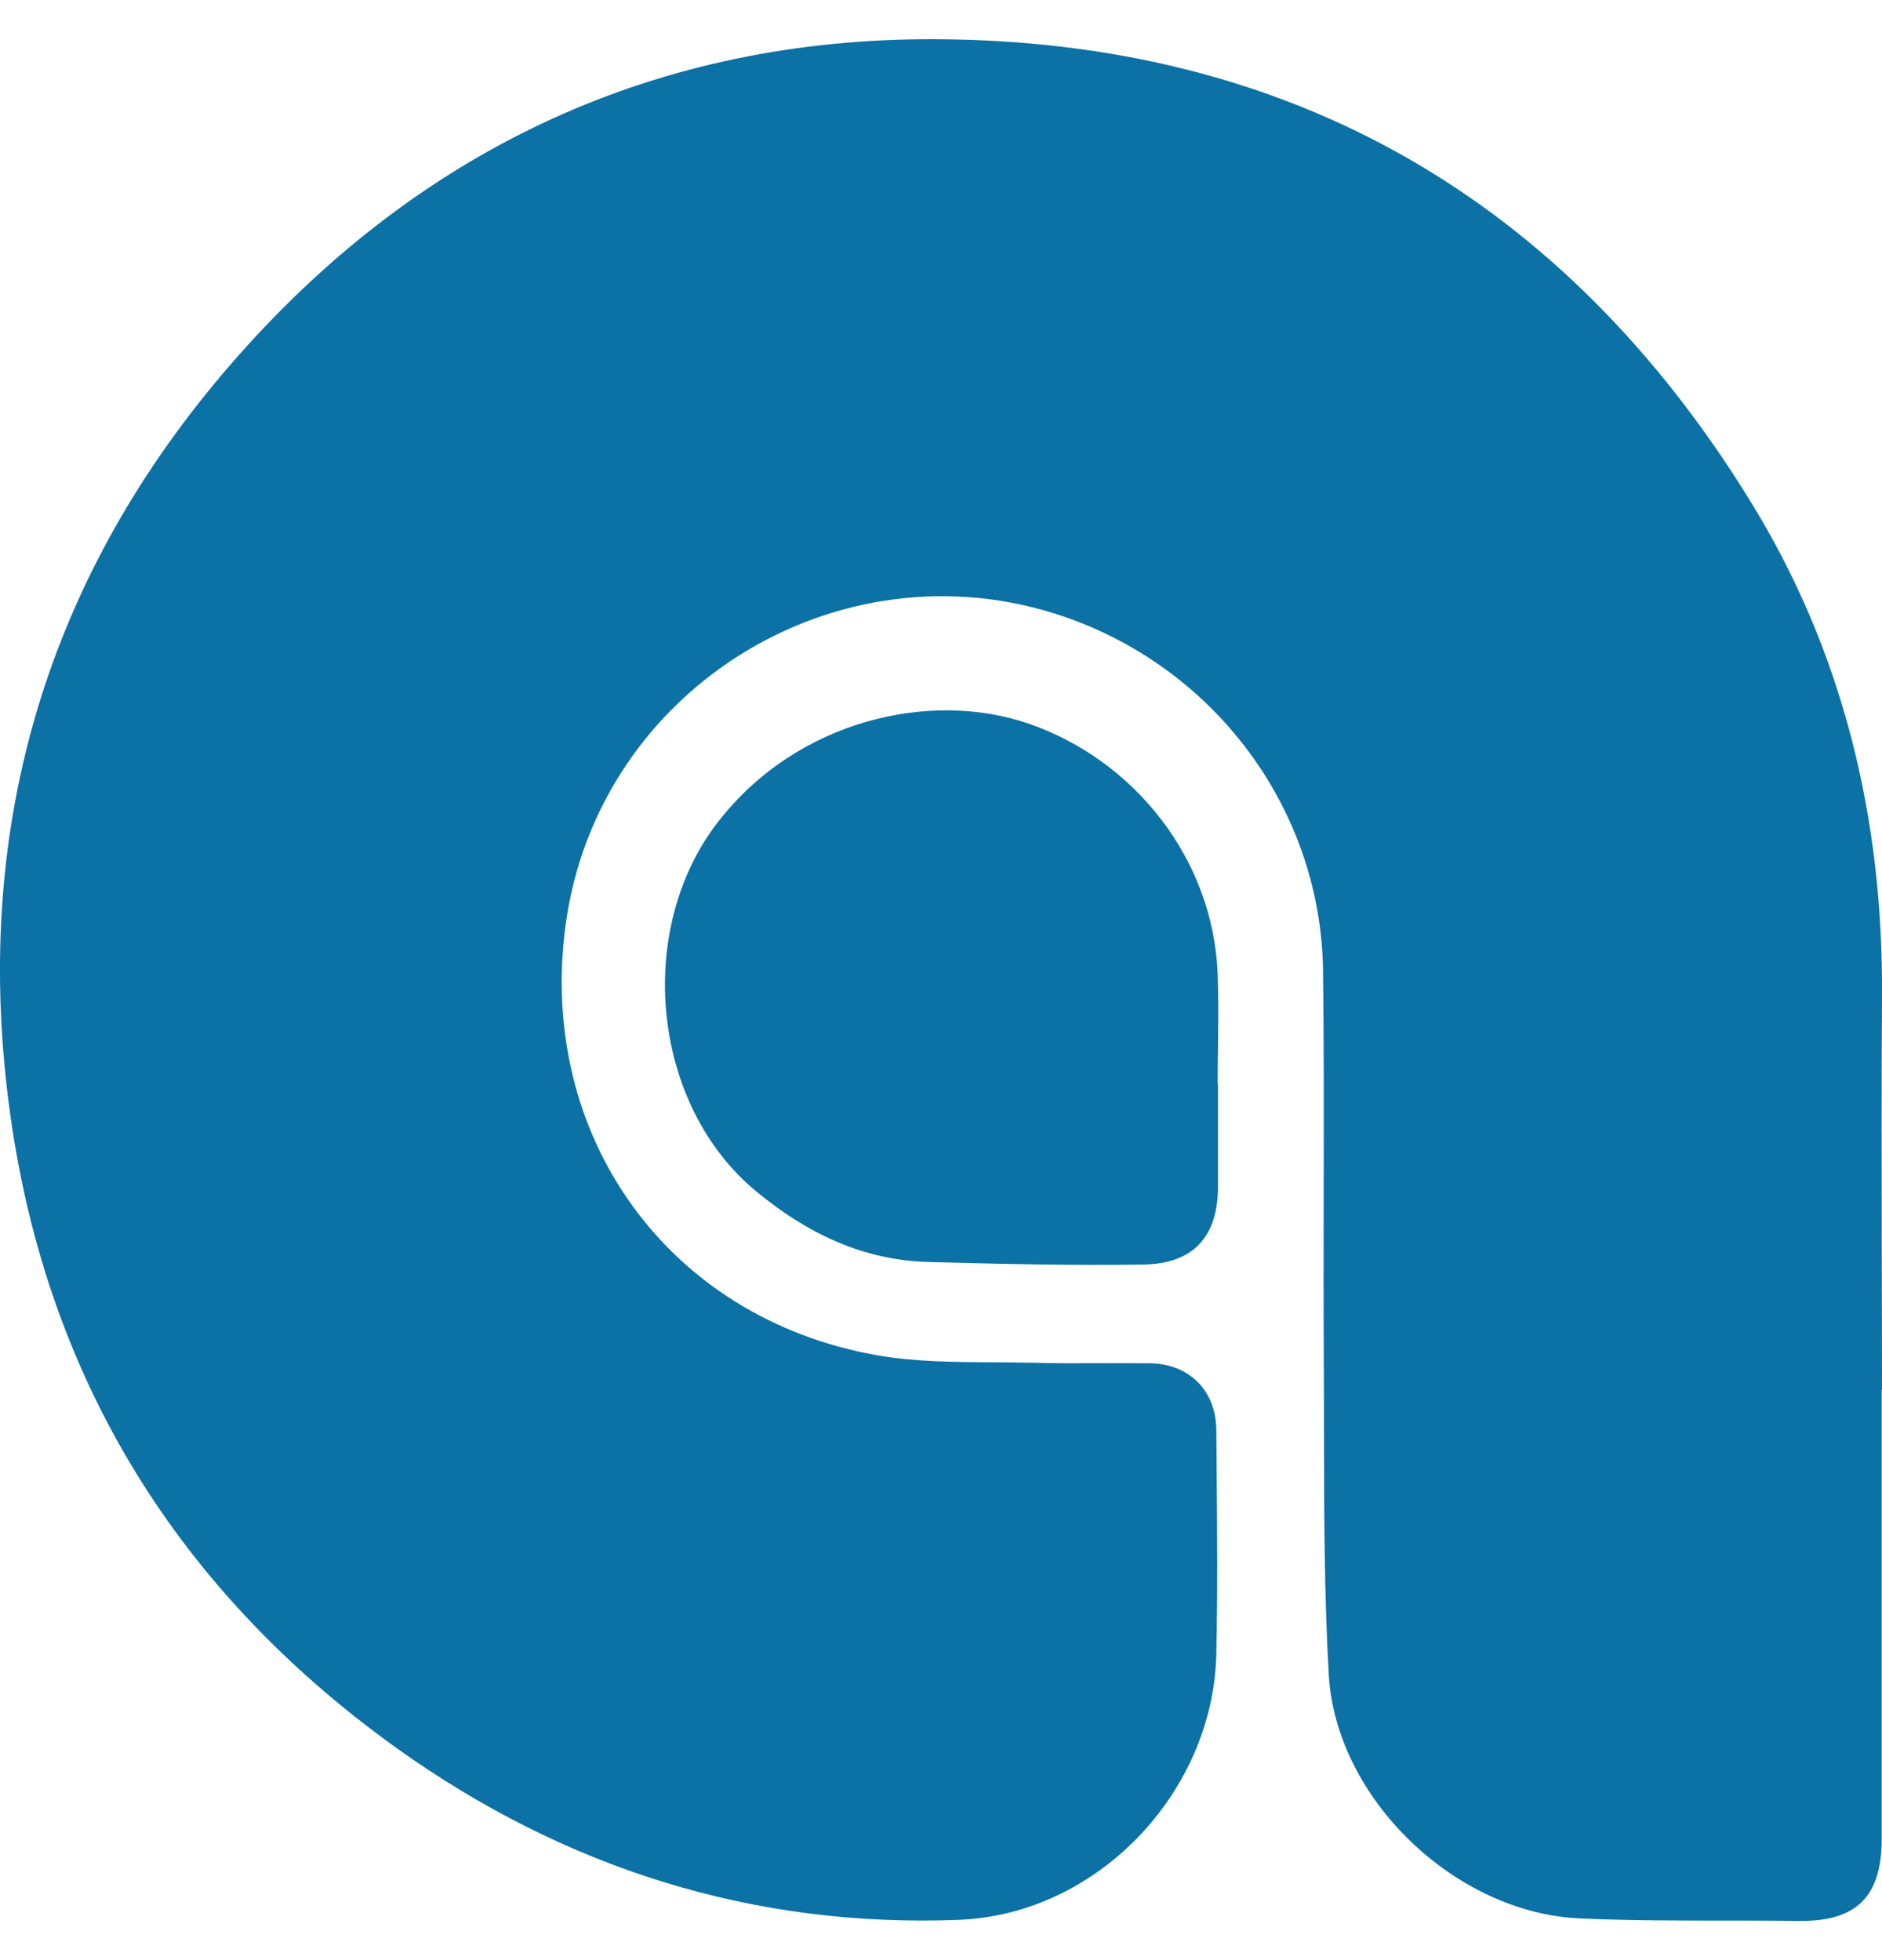 <svg xmlns="http://www.w3.org/2000/svg" version="1.1" xmlns:xlink="http://www.w3.org/1999/xlink" xmlns:svgjs="http://svgjs.dev/svgjs" width="24" height="25"><svg width="24" height="25" viewBox="0 0 24 25" fill="none" xmlns="http://www.w3.org/2000/svg">
<g id="SvgjsG1008">
<path id="SvgjsPath1007" fill-rule="evenodd" clip-rule="evenodd" d="M23.996 23.454V17.726L24 17.723C24 17.164 23.998 16.606 23.997 16.047C23.995 14.93 23.993 13.813 24 12.695C24.014 10.439 23.506 8.309 22.318 6.387C19.942 2.531 16.448 0.518 11.925 0.5C8.404 0.486 5.407 1.87 3.059 4.514C0.69 7.179 -0.318 10.333 0.087 13.868C0.486 17.388 2.164 20.222 5.062 22.299C7.198 23.824 9.599 24.591 12.236 24.486C13.998 24.412 15.468 22.863 15.511 21.102C15.528 20.307 15.521 19.509 15.515 18.713C15.513 18.554 15.512 18.395 15.511 18.237C15.507 17.737 15.165 17.395 14.668 17.388C14.454 17.385 14.24 17.386 14.026 17.387C13.741 17.388 13.456 17.389 13.17 17.381C12.998 17.377 12.824 17.376 12.651 17.375C12.153 17.372 11.655 17.369 11.171 17.283C8.509 16.807 6.852 14.484 7.212 11.801C7.625 8.731 10.808 6.823 13.706 7.914C15.578 8.619 16.85 10.393 16.872 12.389C16.884 13.353 16.882 14.316 16.88 15.28C16.879 16.003 16.878 16.725 16.882 17.448C16.884 17.725 16.884 18.002 16.884 18.279C16.886 19.308 16.887 20.336 16.945 21.36C17.037 22.944 18.56 24.398 20.146 24.468C20.769 24.496 21.392 24.496 22.015 24.496C22.326 24.496 22.638 24.496 22.949 24.5C23.675 24.507 23.996 24.19 23.996 23.454ZM15.532 15.135V13.829H15.528C15.528 13.673 15.53 13.517 15.532 13.36C15.536 13.049 15.54 12.737 15.528 12.428C15.476 10.974 14.481 9.699 13.114 9.228C11.873 8.802 10.173 9.175 9.158 10.481C8.09 11.854 8.305 14.1 9.652 15.202C10.293 15.73 11.005 16.075 11.848 16.096C12.761 16.121 13.674 16.142 14.587 16.128C15.225 16.117 15.532 15.765 15.532 15.135Z" fill="#0C71A5"></path>
</g>
</svg><style>@media (prefers-color-scheme: light) { :root { filter: none; } }
@media (prefers-color-scheme: dark) { :root { filter: none; } }
</style></svg>
